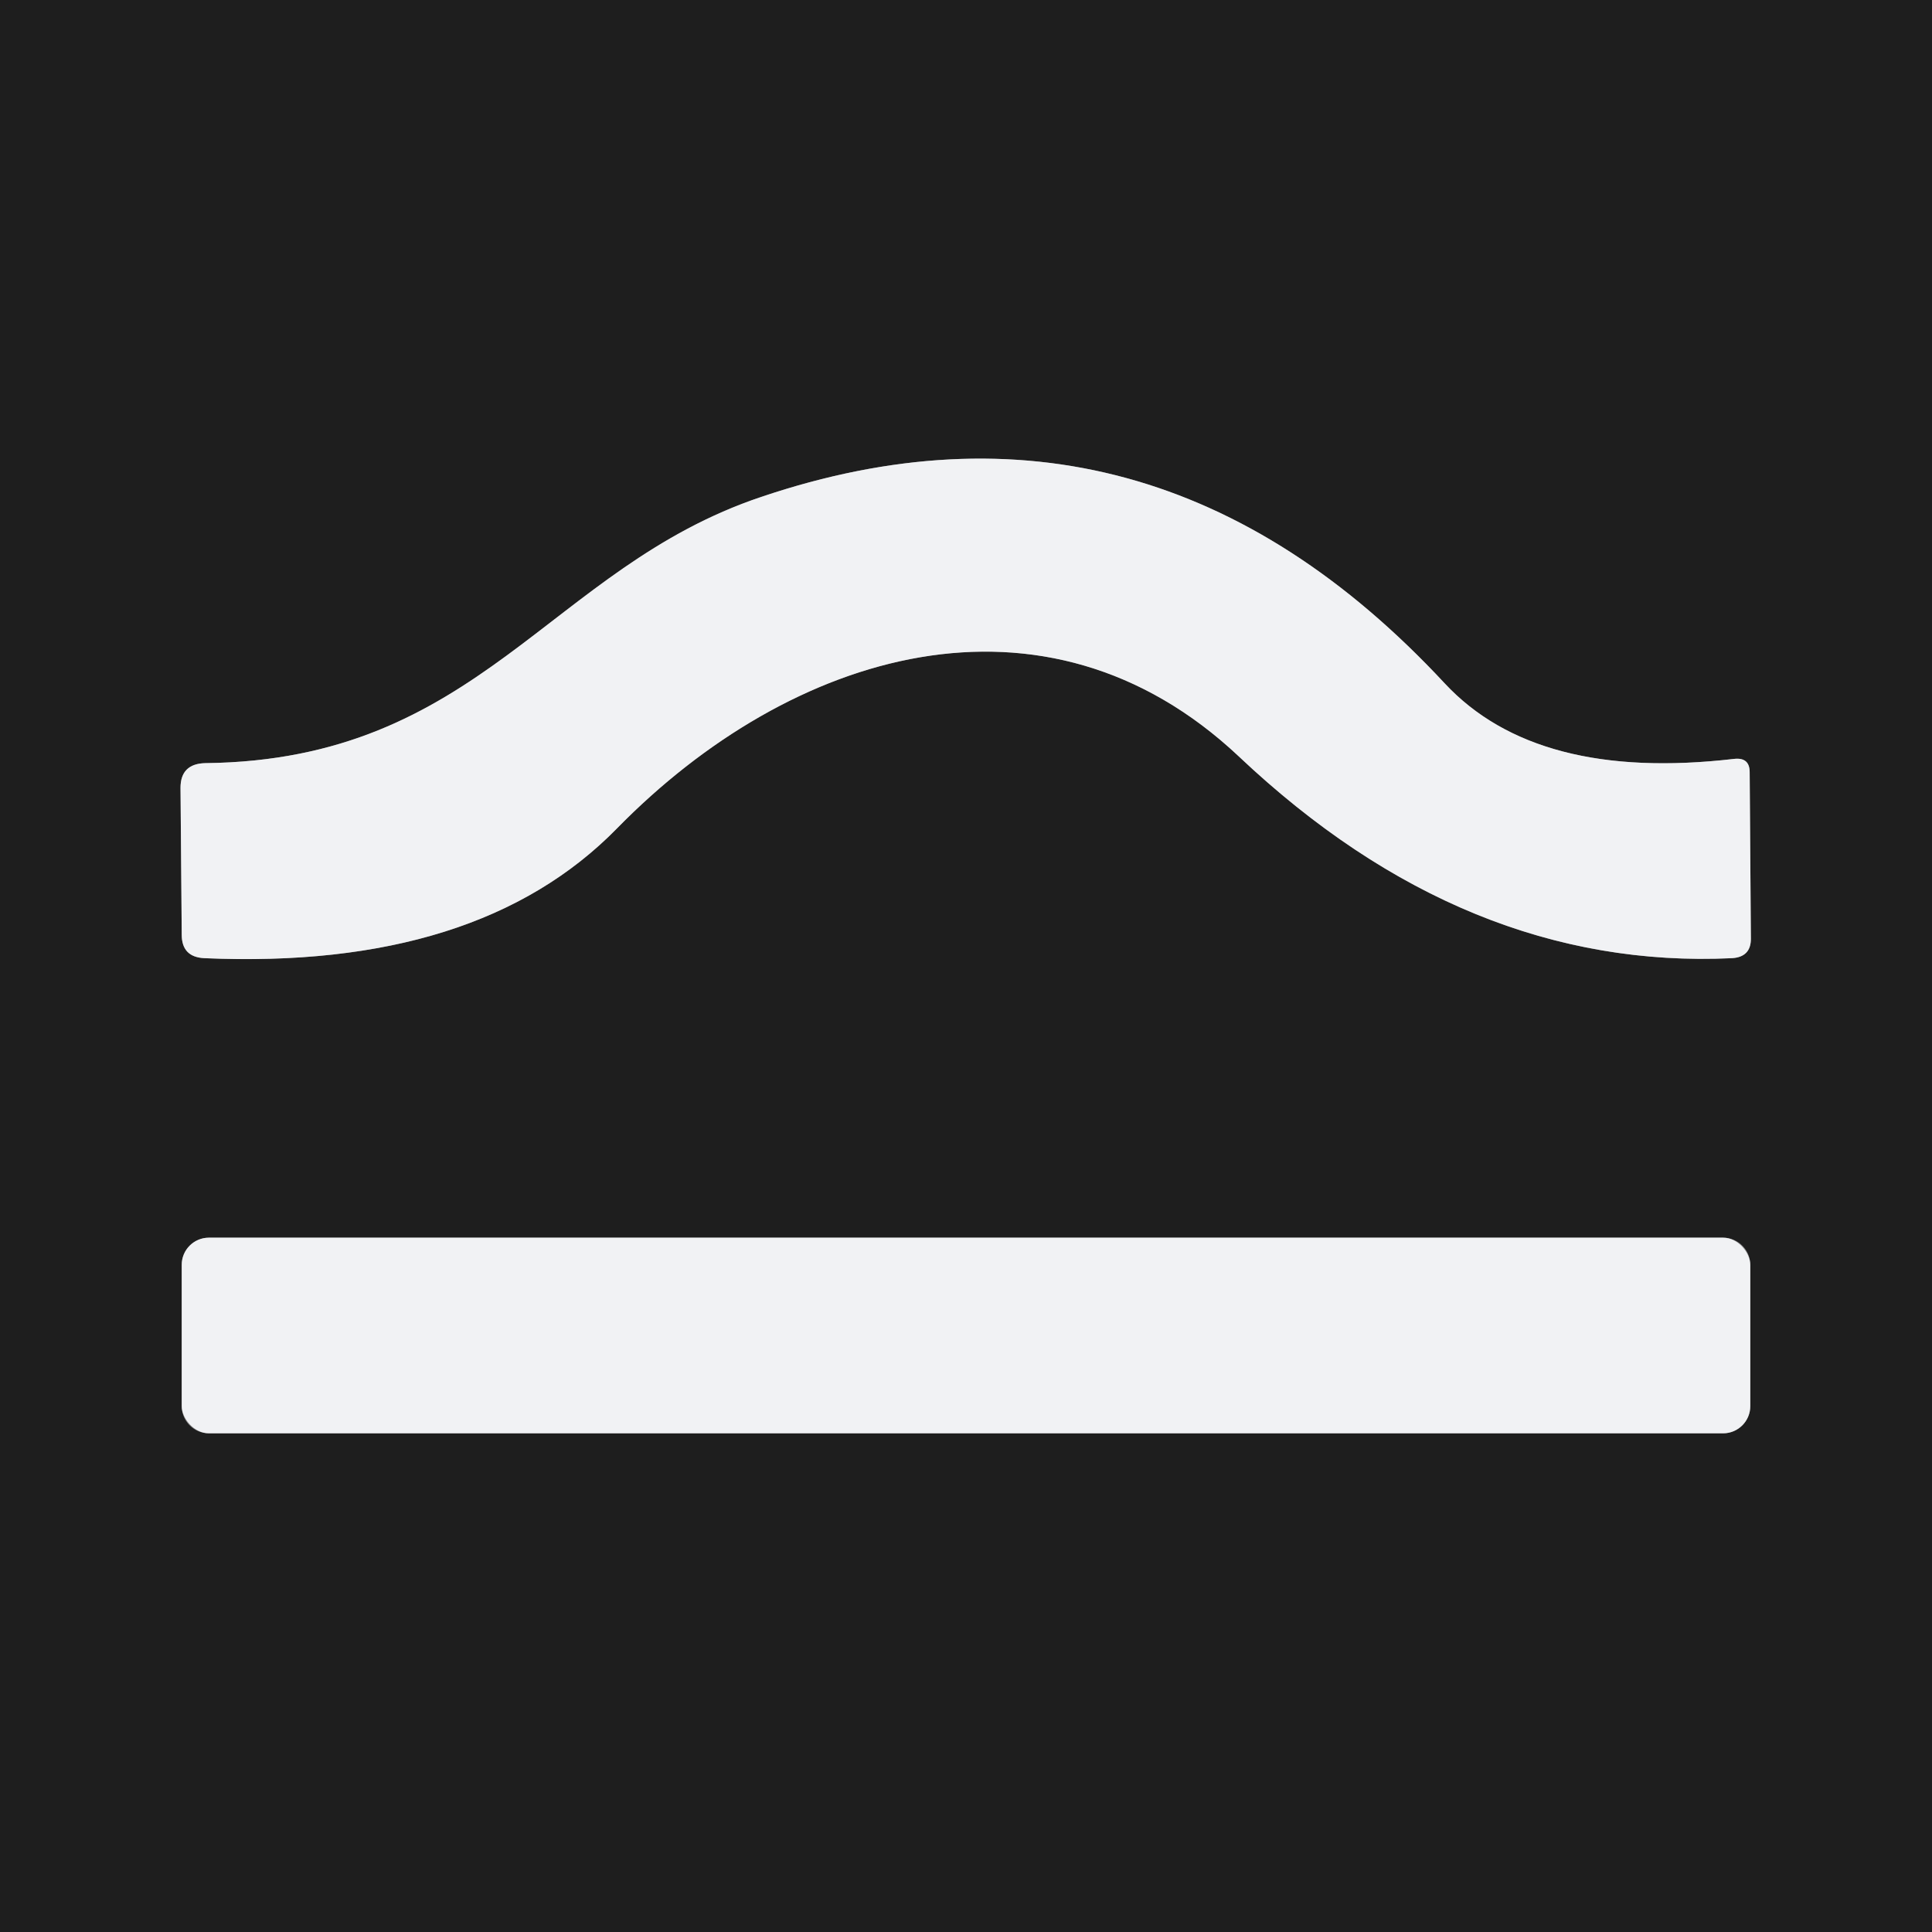 <?xml version="1.0" encoding="UTF-8" standalone="no"?>
<!DOCTYPE svg PUBLIC "-//W3C//DTD SVG 1.1//EN" "http://www.w3.org/Graphics/SVG/1.1/DTD/svg11.dtd">
<svg xmlns="http://www.w3.org/2000/svg" version="1.1" viewBox="0.00 0.00 32.00 32.00">
<rect x="0.00" y="0.00" width="32.00" height="32.00" fill="#333333" stroke="none"/>
<g stroke-width="2.00" fill="none" stroke-linecap="butt">
<path stroke="#888889" vector-effect="non-scaling-stroke" d="
  M 10.22 13.72
  C 13.10 10.78 17.30 9.50 20.52 12.53
  Q 24.28 16.08 28.69 15.87
  Q 29.00 15.85 29.00 15.55
  L 28.98 12.79
  Q 28.98 12.54 28.72 12.57
  Q 25.45 12.95 23.93 11.32
  Q 19.04 6.06 12.61 8.23
  C 9.09 9.41 7.95 12.59 3.40 12.64
  Q 2.99 12.65 2.99 13.05
  L 3.01 15.48
  Q 3.01 15.85 3.38 15.87
  Q 7.92 16.07 10.22 13.72"
/>
<path stroke="#888889" vector-effect="non-scaling-stroke" d="
  M 28.99 20.95
  A 0.45 0.45 0.0 0 0 28.54 20.50
  L 3.46 20.50
  A 0.45 0.45 0.0 0 0 3.01 20.95
  L 3.01 23.29
  A 0.45 0.45 0.0 0 0 3.46 23.74
  L 28.54 23.74
  A 0.45 0.45 0.0 0 0 28.99 23.29
  L 28.99 20.95"
/>
</g>
<path fill="#1e1e1e" d="
  M 0.00 0.00
  L 32.00 0.00
  L 32.00 32.00
  L 0.00 32.00
  L 0.00 0.00
  Z
  M 10.22 13.72
  C 13.10 10.78 17.30 9.50 20.52 12.53
  Q 24.28 16.08 28.69 15.87
  Q 29.00 15.85 29.00 15.55
  L 28.98 12.79
  Q 28.98 12.54 28.72 12.57
  Q 25.45 12.95 23.93 11.32
  Q 19.04 6.06 12.61 8.23
  C 9.09 9.41 7.95 12.59 3.40 12.64
  Q 2.99 12.65 2.99 13.05
  L 3.01 15.48
  Q 3.01 15.85 3.38 15.87
  Q 7.92 16.07 10.22 13.72
  Z
  M 28.99 20.95
  A 0.45 0.45 0.0 0 0 28.54 20.50
  L 3.46 20.50
  A 0.45 0.45 0.0 0 0 3.01 20.95
  L 3.01 23.29
  A 0.45 0.45 0.0 0 0 3.46 23.74
  L 28.54 23.74
  A 0.45 0.45 0.0 0 0 28.99 23.29
  L 28.99 20.95
  Z"
/>
<path fill="#f1f2f4" d="
  M 20.52 12.53
  C 17.30 9.50 13.10 10.78 10.22 13.72
  Q 7.92 16.07 3.38 15.87
  Q 3.01 15.85 3.01 15.48
  L 2.99 13.05
  Q 2.99 12.65 3.40 12.64
  C 7.95 12.59 9.09 9.41 12.61 8.23
  Q 19.04 6.06 23.93 11.32
  Q 25.45 12.95 28.72 12.57
  Q 28.98 12.54 28.98 12.79
  L 29.00 15.55
  Q 29.00 15.85 28.69 15.87
  Q 24.28 16.08 20.52 12.53
  Z"
/>
<rect fill="#f1f2f4" x="3.01" y="20.50" width="25.98" height="3.24" rx="0.45"/>
</svg>

